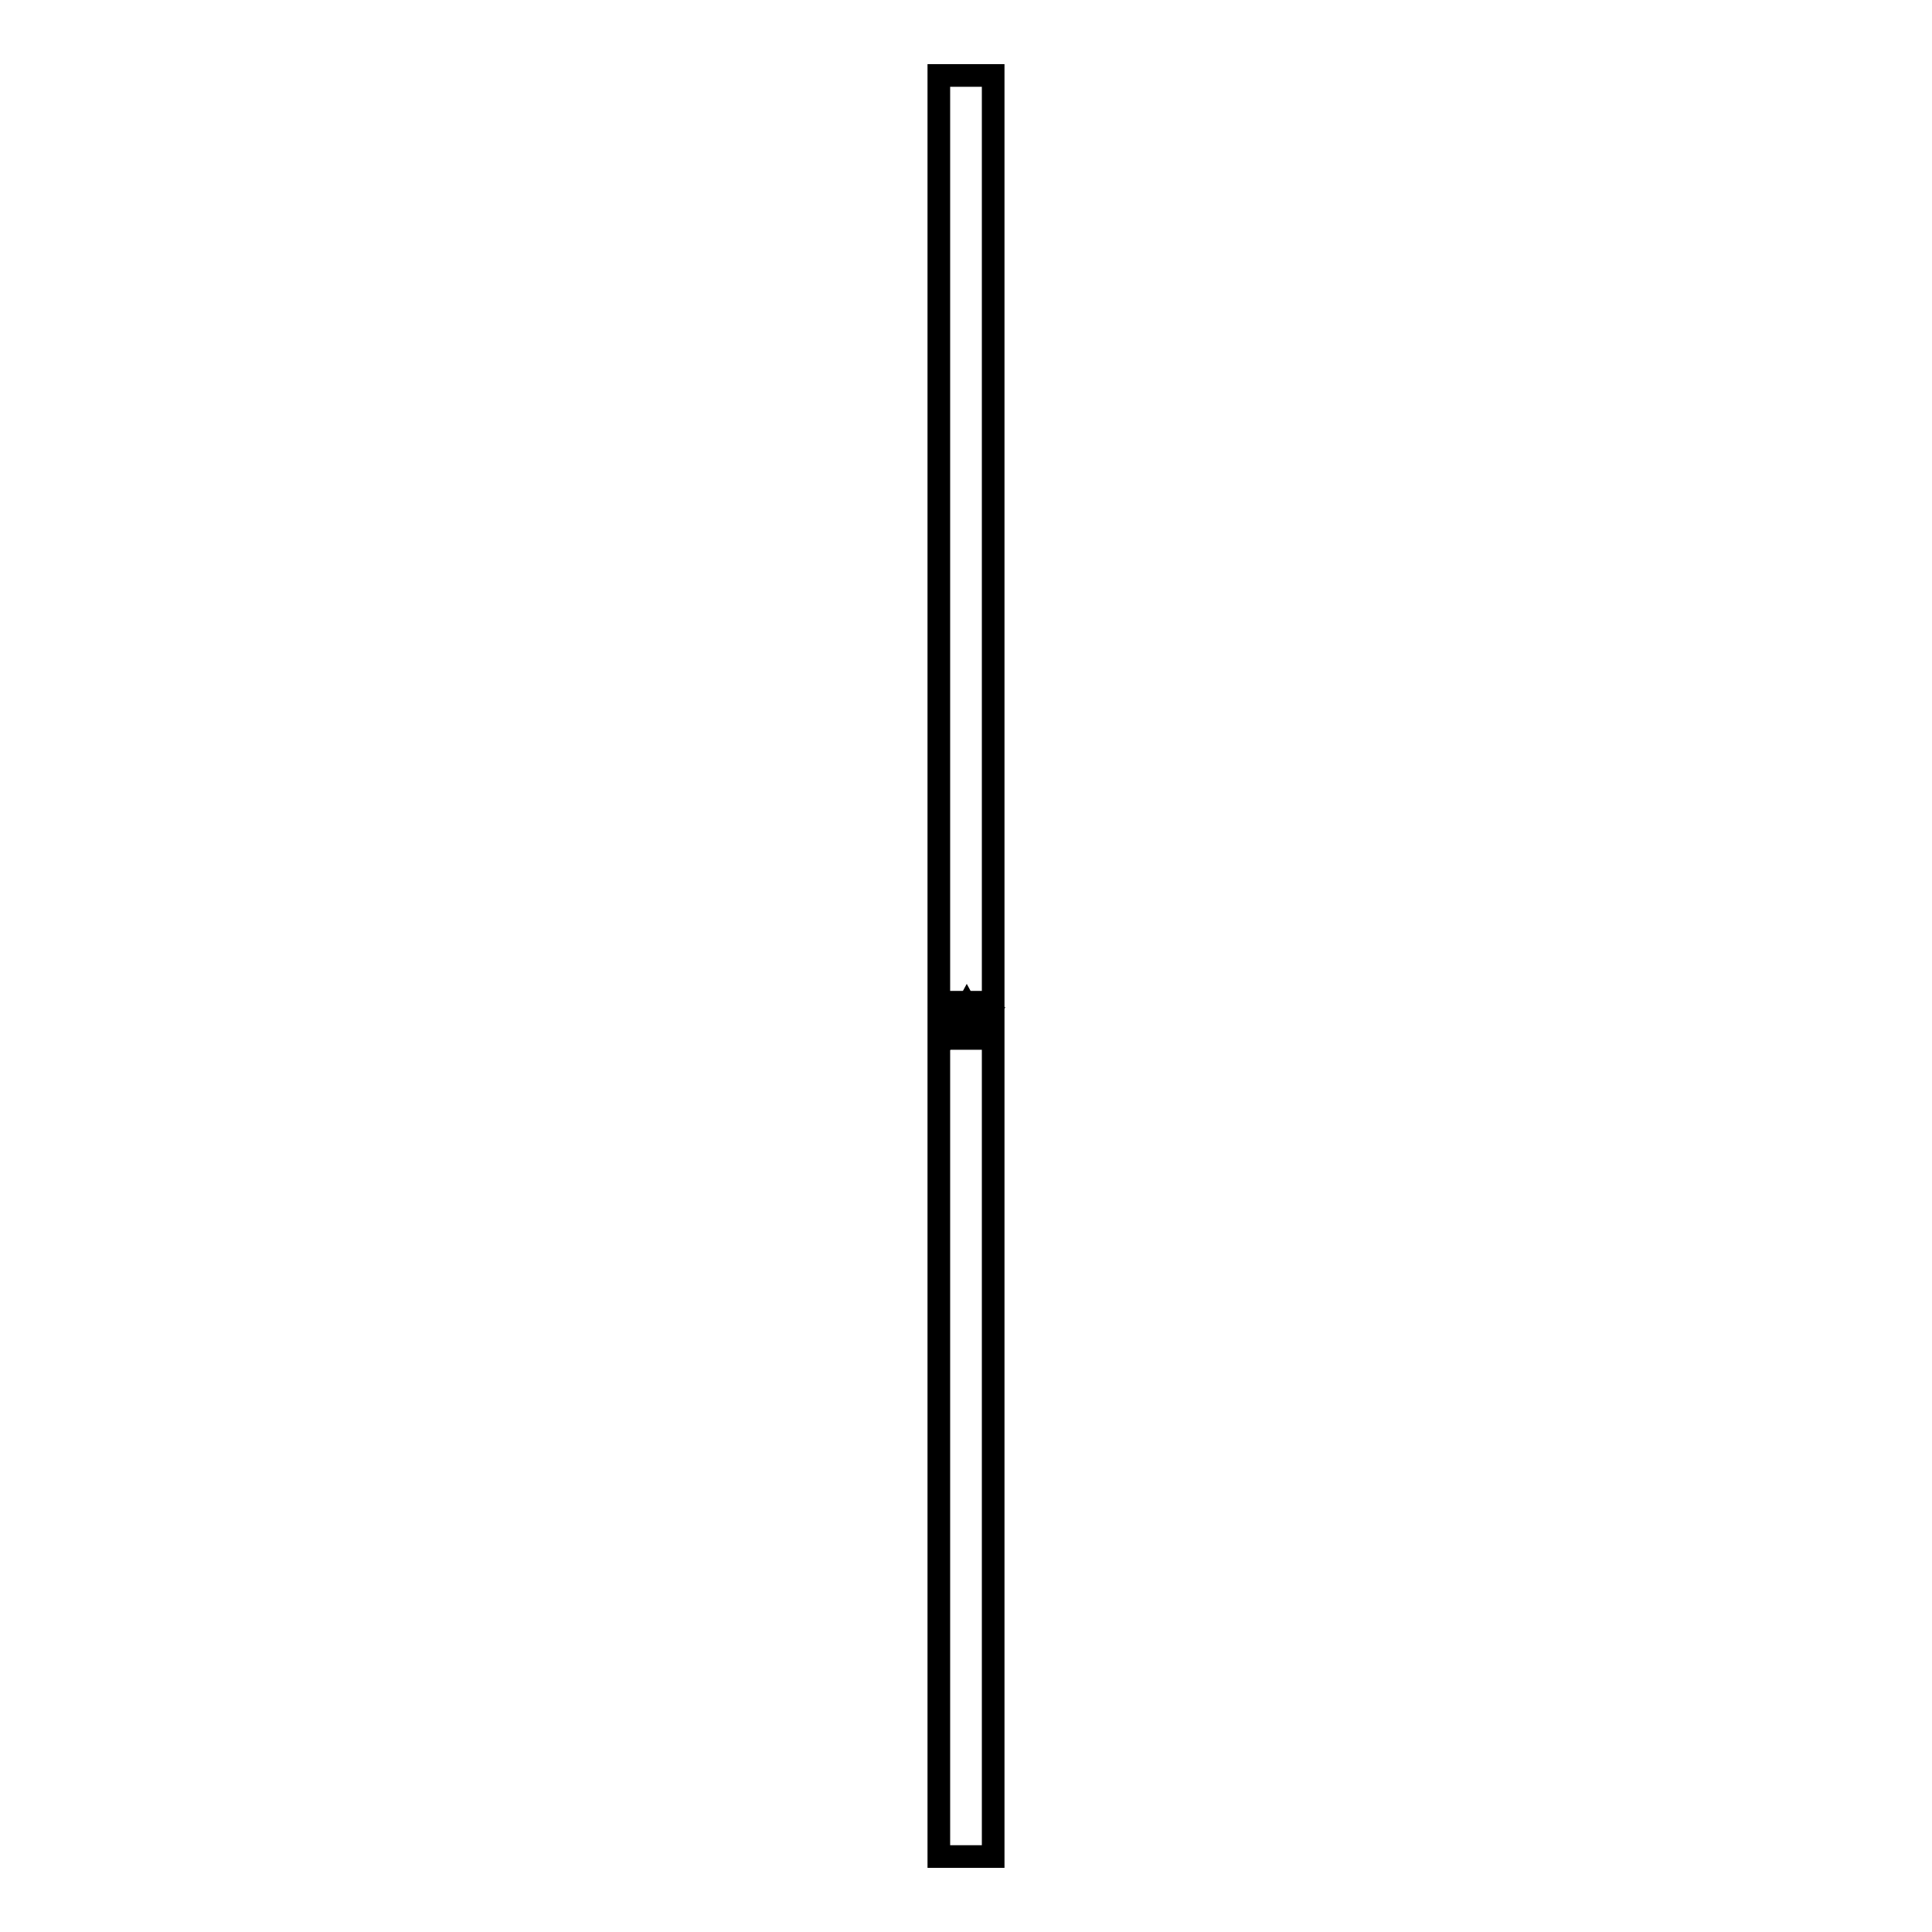 <?xml version="1.0" encoding="utf-8"?>
<!-- Svg Vector Icons : http://www.onlinewebfonts.com/icon -->
<!DOCTYPE svg PUBLIC "-//W3C//DTD SVG 1.1//EN" "http://www.w3.org/Graphics/SVG/1.1/DTD/svg11.dtd">
<svg version="1.1" xmlns="http://www.w3.org/2000/svg" xmlns:xlink="http://www.w3.org/1999/xlink" x="0px" y="0px" viewBox="0 0 256 256" enable-background="new 0 0 256 256" xml:space="preserve">
<g><g><path stroke-width="3" fill-opacity="0" stroke="#000000"  d="M124.4,10h7.2v236h-7.2V10z"/><path stroke-width="3" fill-opacity="0" stroke="#000000"  d="M125.6,132.8h4.8v4.8h-4.8V132.8z"/><path stroke-width="3" fill-opacity="0" stroke="#000000"  d="M126.8,137.1l-0.2-0.1l0.2-1.4l-1-1l0.1-0.2l1.4-0.1l0.6-1.3h0.2l0.6,1.3l1.4,0.1l0.1,0.2l-1,1l0.2,1.4l-0.2,0.1l-1.2-0.6L126.8,137.1z M128.1,136.2l1.1,0.6l-0.2-1.2l0.9-0.9l-1.2-0.1l-0.6-1.1l-0.6,1.1l-1.2,0.1l0.9,0.9l-0.2,1.2L128.1,136.2z"/></g></g>
</svg>